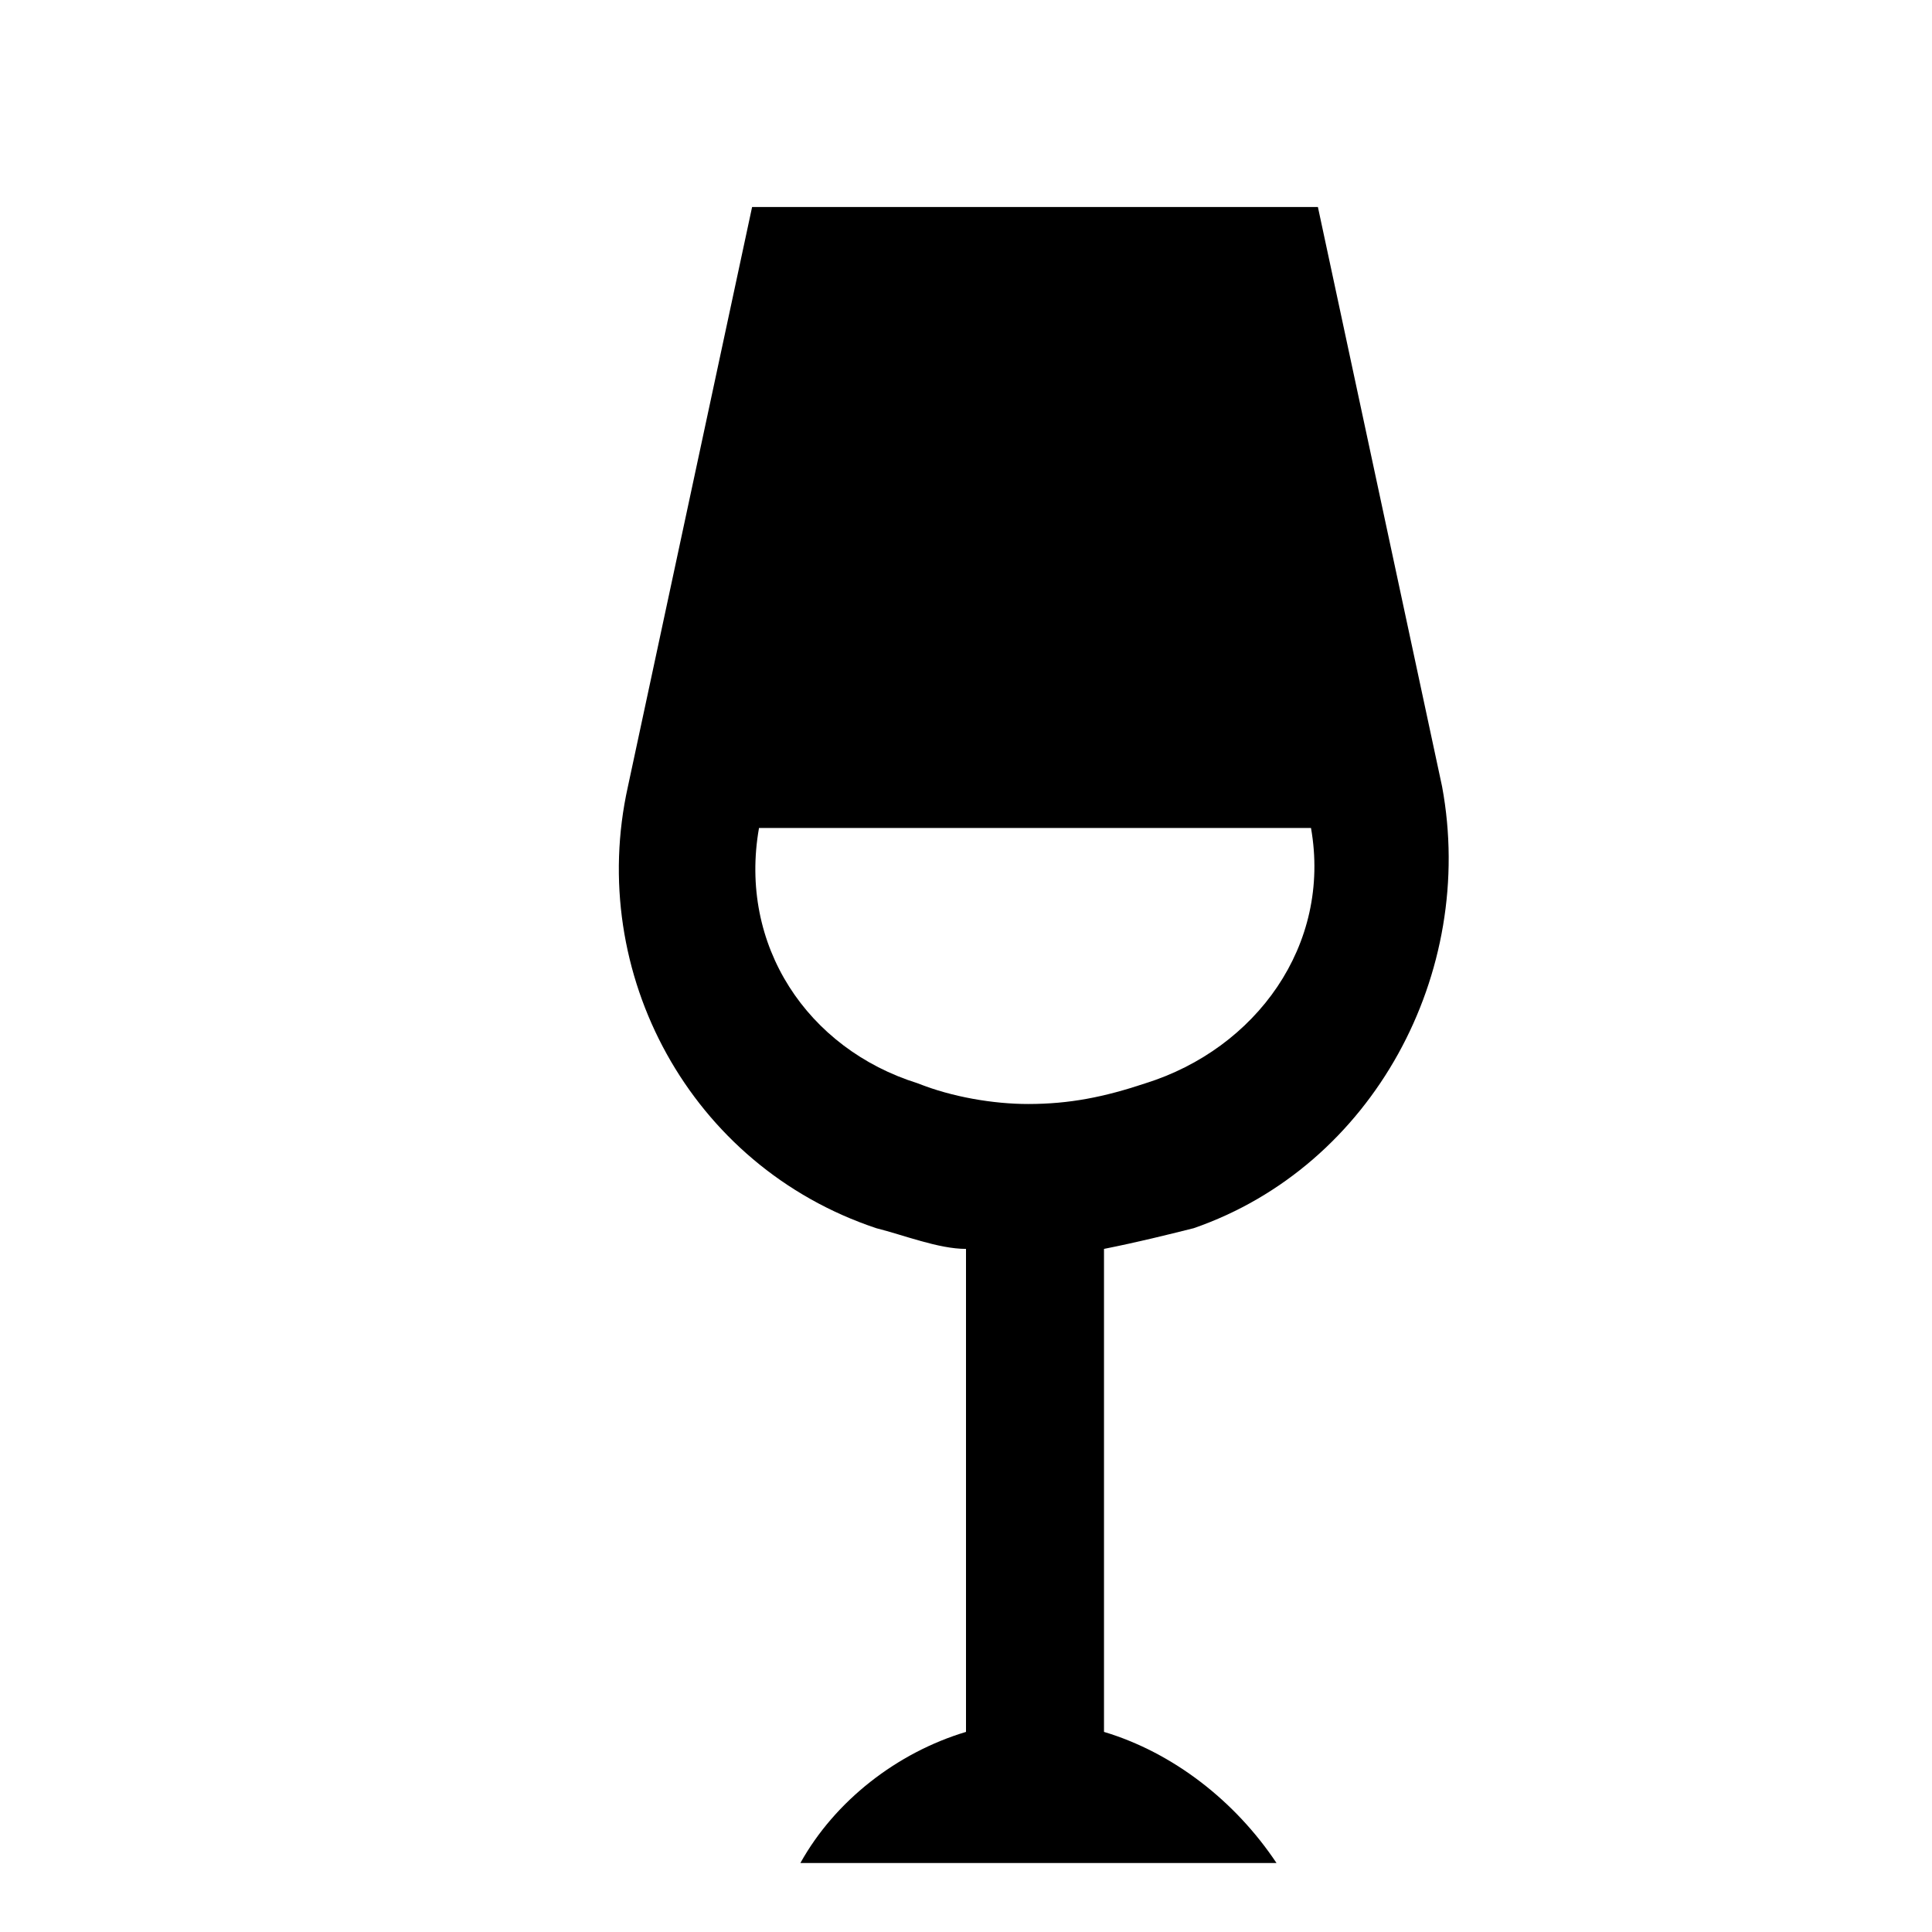 <?xml version="1.0" encoding="utf-8"?>
<!-- Generator: Adobe Illustrator 19.2.1, SVG Export Plug-In . SVG Version: 6.00 Build 0)  -->
<svg version="1.2" baseProfile="tiny" id="Layer_1" xmlns="http://www.w3.org/2000/svg" xmlns:xlink="http://www.w3.org/1999/xlink"
	 x="0px" y="0px" viewBox="-3 -3 28 28" xml:space="preserve">
<g>
	<path fill="none" d="M16,9H8c-0.3,1.7,0.7,3.2,2.3,3.7c0.6,0.2,1.1,0.3,1.7,0.3c0.5,0,1.1-0.1,1.7-0.3C15.2,12.2,16.3,10.7,16,9z"
		/>
	<path fill="#000000" d="M13,22.1v-7c0.5-0.1,0.9-0.2,1.3-0.3c2.6-0.9,4.1-3.7,3.6-6.4L16.1,0H7.9L6.1,8.4c-0.6,2.7,0.9,5.5,3.6,6.4
		c0.4,0.1,0.9,0.3,1.3,0.3v7c-1,0.3-1.9,1-2.4,1.9h6.9C14.9,23.1,14,22.4,13,22.1z M10.3,12.7C8.7,12.2,7.7,10.7,8,9h8
		c0.3,1.7-0.8,3.2-2.4,3.7C13,12.9,12.5,13,11.9,13C11.4,13,10.8,12.9,10.3,12.7z"/>
</g>
</svg>
